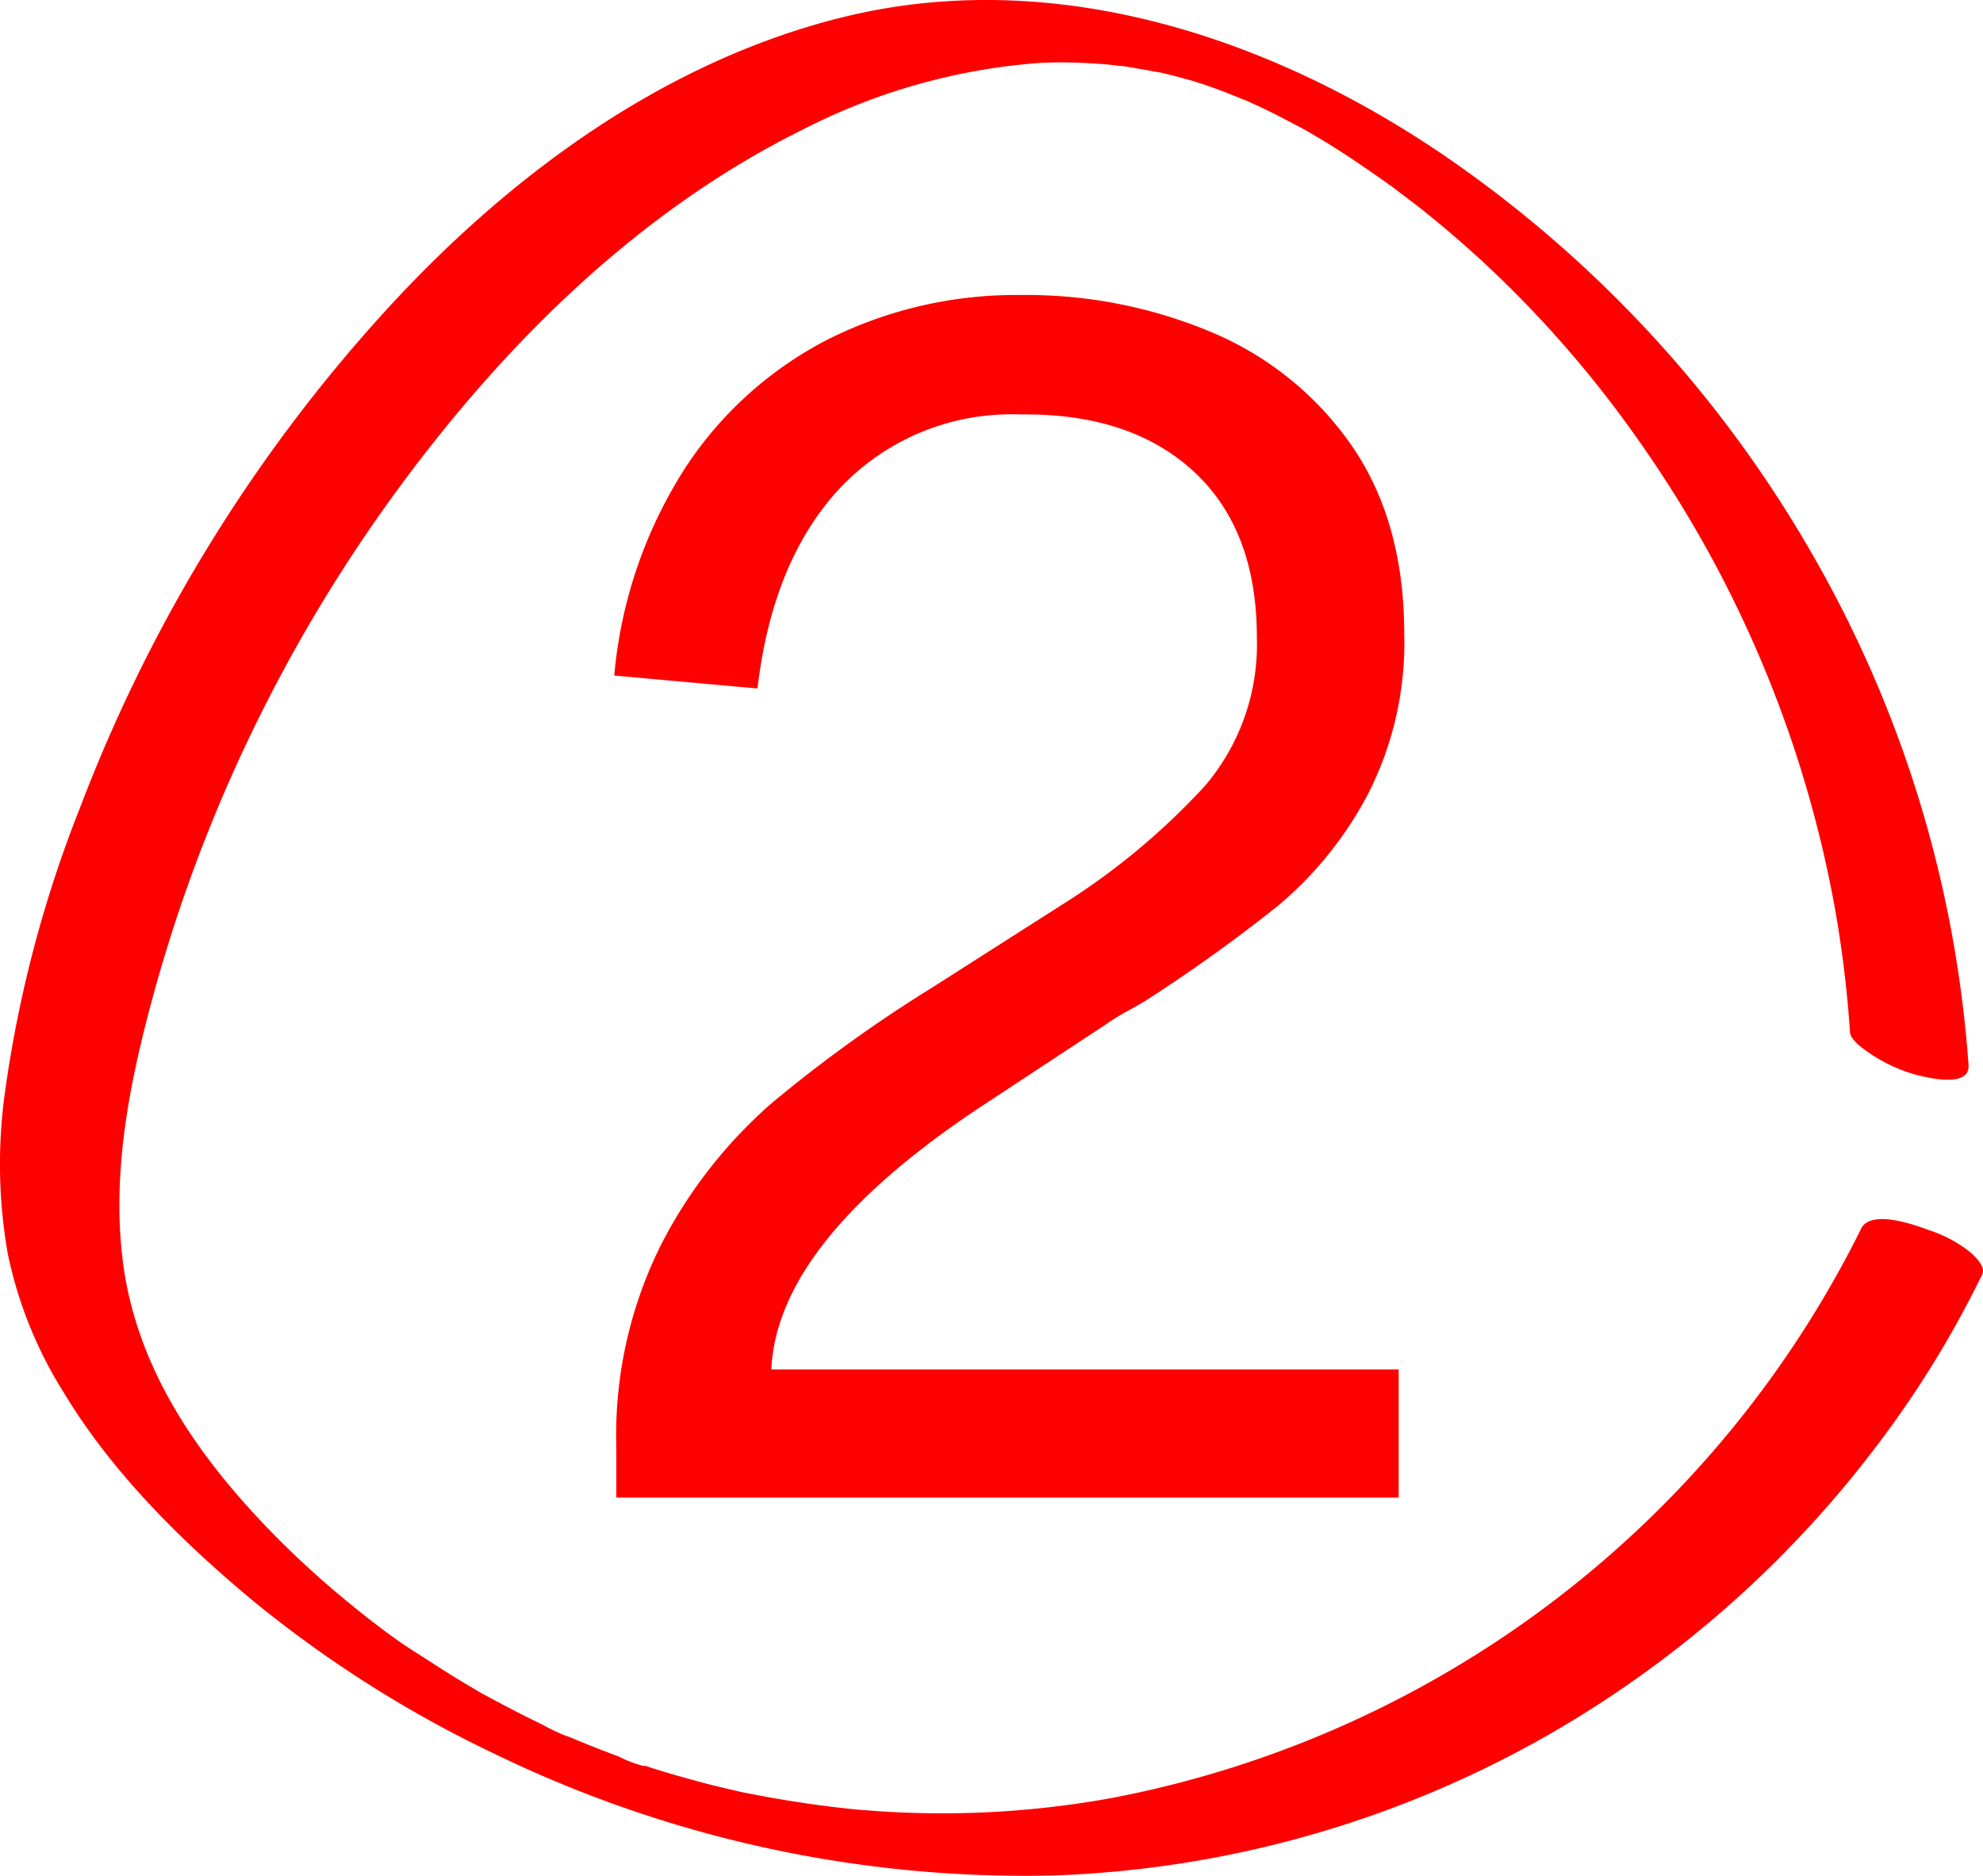 <svg xmlns="http://www.w3.org/2000/svg" viewBox="0 0 153.12 144.86"><defs><style>.cls-1{fill:red;}</style></defs><title>2</title><g id="Capa_2" data-name="Capa 2"><g id="Capa_1-2" data-name="Capa 1"><path class="cls-1" d="M108,115.63H47.59v-3.91A32.85,32.85,0,0,1,51.1,96a36.8,36.8,0,0,1,8.46-10.8,107.67,107.67,0,0,1,12.36-8.91l10-6.38a53.8,53.8,0,0,0,11.13-9.24,16.83,16.83,0,0,0,4-11.45q0-8.32-4.88-12.82T78.82,32A18.22,18.22,0,0,0,65,37.54q-5.34,5.61-6.51,15.62l-11.06-1a35.43,35.43,0,0,1,5.46-16,29,29,0,0,1,11.13-10,32.37,32.37,0,0,1,14.77-3.38,36.86,36.86,0,0,1,14.9,2.93,24.82,24.82,0,0,1,10.74,8.78q4,5.86,4,14.45a25.64,25.64,0,0,1-2.86,12.49,28.68,28.68,0,0,1-6.83,8.46,122.76,122.76,0,0,1-10.35,7.42c-.44.26-.89.52-1.37.78a16.87,16.87,0,0,0-1.62,1l-9.11,6Q60,95.72,59.56,105.74H108Z"></path><path class="cls-1" d="M143.72,94.85a81.7,81.7,0,0,1-57.67,43.94,73.06,73.06,0,0,1-19,1l-1.16-.09c-.47,0,0,0,.07,0l-.58-.06c-.83-.09-1.67-.19-2.5-.31-1.67-.23-3.34-.51-5-.84q-.57-.1-1.14-.24c.8.17,0,0-.34-.08-.82-.19-1.64-.39-2.45-.61s-1.5-.41-2.25-.63l-1.12-.34-.55-.18c-.64-.19-.17.06.15.06a9.09,9.09,0,0,1-2.39-.84c-.79-.29-1.57-.59-2.36-.91l-1.08-.44-.53-.23c-.55-.22.29.14.32.15a15.41,15.41,0,0,1-2.3-1.06c-1.52-.72-3-1.51-4.49-2.31-.47-.25.15.09.2.12l-.5-.29-1-.59c-.72-.43-1.44-.87-2.15-1.33s-1.3-.84-2-1.28l-1-.66-.47-.34-.37-.26c.34.24-.18-.14-.2-.15l-.46-.35-.93-.71c-.71-.56-1.42-1.13-2.11-1.71a70.36,70.36,0,0,1-6.76-6.42c-4.88-5.32-8.85-11.39-10-18.65-1.17-7.6.54-15.37,2.6-22.67A119.46,119.46,0,0,1,31,37.4C39.24,26.26,49.5,16.18,62,10A47.7,47.7,0,0,1,80.53,4.84,40.88,40.88,0,0,1,85.72,5c.45,0,.07,0,0,0l.64.08c.43,0,.85.11,1.28.18s.85.14,1.27.22l.63.12c-.47-.09-.28-.07.07,0,.84.2,1.67.41,2.49.65.36.11,1.23.39.37.1l1.42.5c.81.29,1.6.63,2.4.94s-.73-.34,0,0l.59.27c.45.21.91.42,1.36.65.77.38,1.53.8,2.3,1.19.48.25,0,0-.11-.06l.57.32,1.3.77c1.54.94,3,1.94,4.51,3l.53.37c-.07,0-.39-.28,0,0l1.08.82c.67.51,1.33,1,2,1.56,1.25,1,2.48,2.08,3.68,3.16a86.37,86.37,0,0,1,12.57,14.37,90.47,90.47,0,0,1,15,35.84,89.14,89.14,0,0,1,1.18,9.63c0,.67,1.35,1.54,1.77,1.81A12.13,12.13,0,0,0,148,83c1,.25,4.17,1,4-.8A92,92,0,0,0,140,42.9a93.92,93.92,0,0,0-28.64-31C97.92,2.79,81.31-2.65,65.15,1.31c-14,3.44-26.12,12.45-35.67,23A120.42,120.42,0,0,0,6.24,62.21,94.76,94.76,0,0,0,.35,84.58,40.06,40.06,0,0,0,.6,96.8a32.47,32.47,0,0,0,4.29,10.67C8.63,113.68,14,119,19.56,123.62a91.45,91.45,0,0,0,18.61,11.79,93.74,93.74,0,0,0,43.16,9.4,82.77,82.77,0,0,0,38.48-11,84.51,84.51,0,0,0,28.5-27,79.28,79.28,0,0,0,4.76-8.43c.28-.58-.61-1.41-.93-1.69A10.08,10.08,0,0,0,149,95c-1.06-.39-4.54-1.68-5.3-.12Z"></path></g></g></svg>